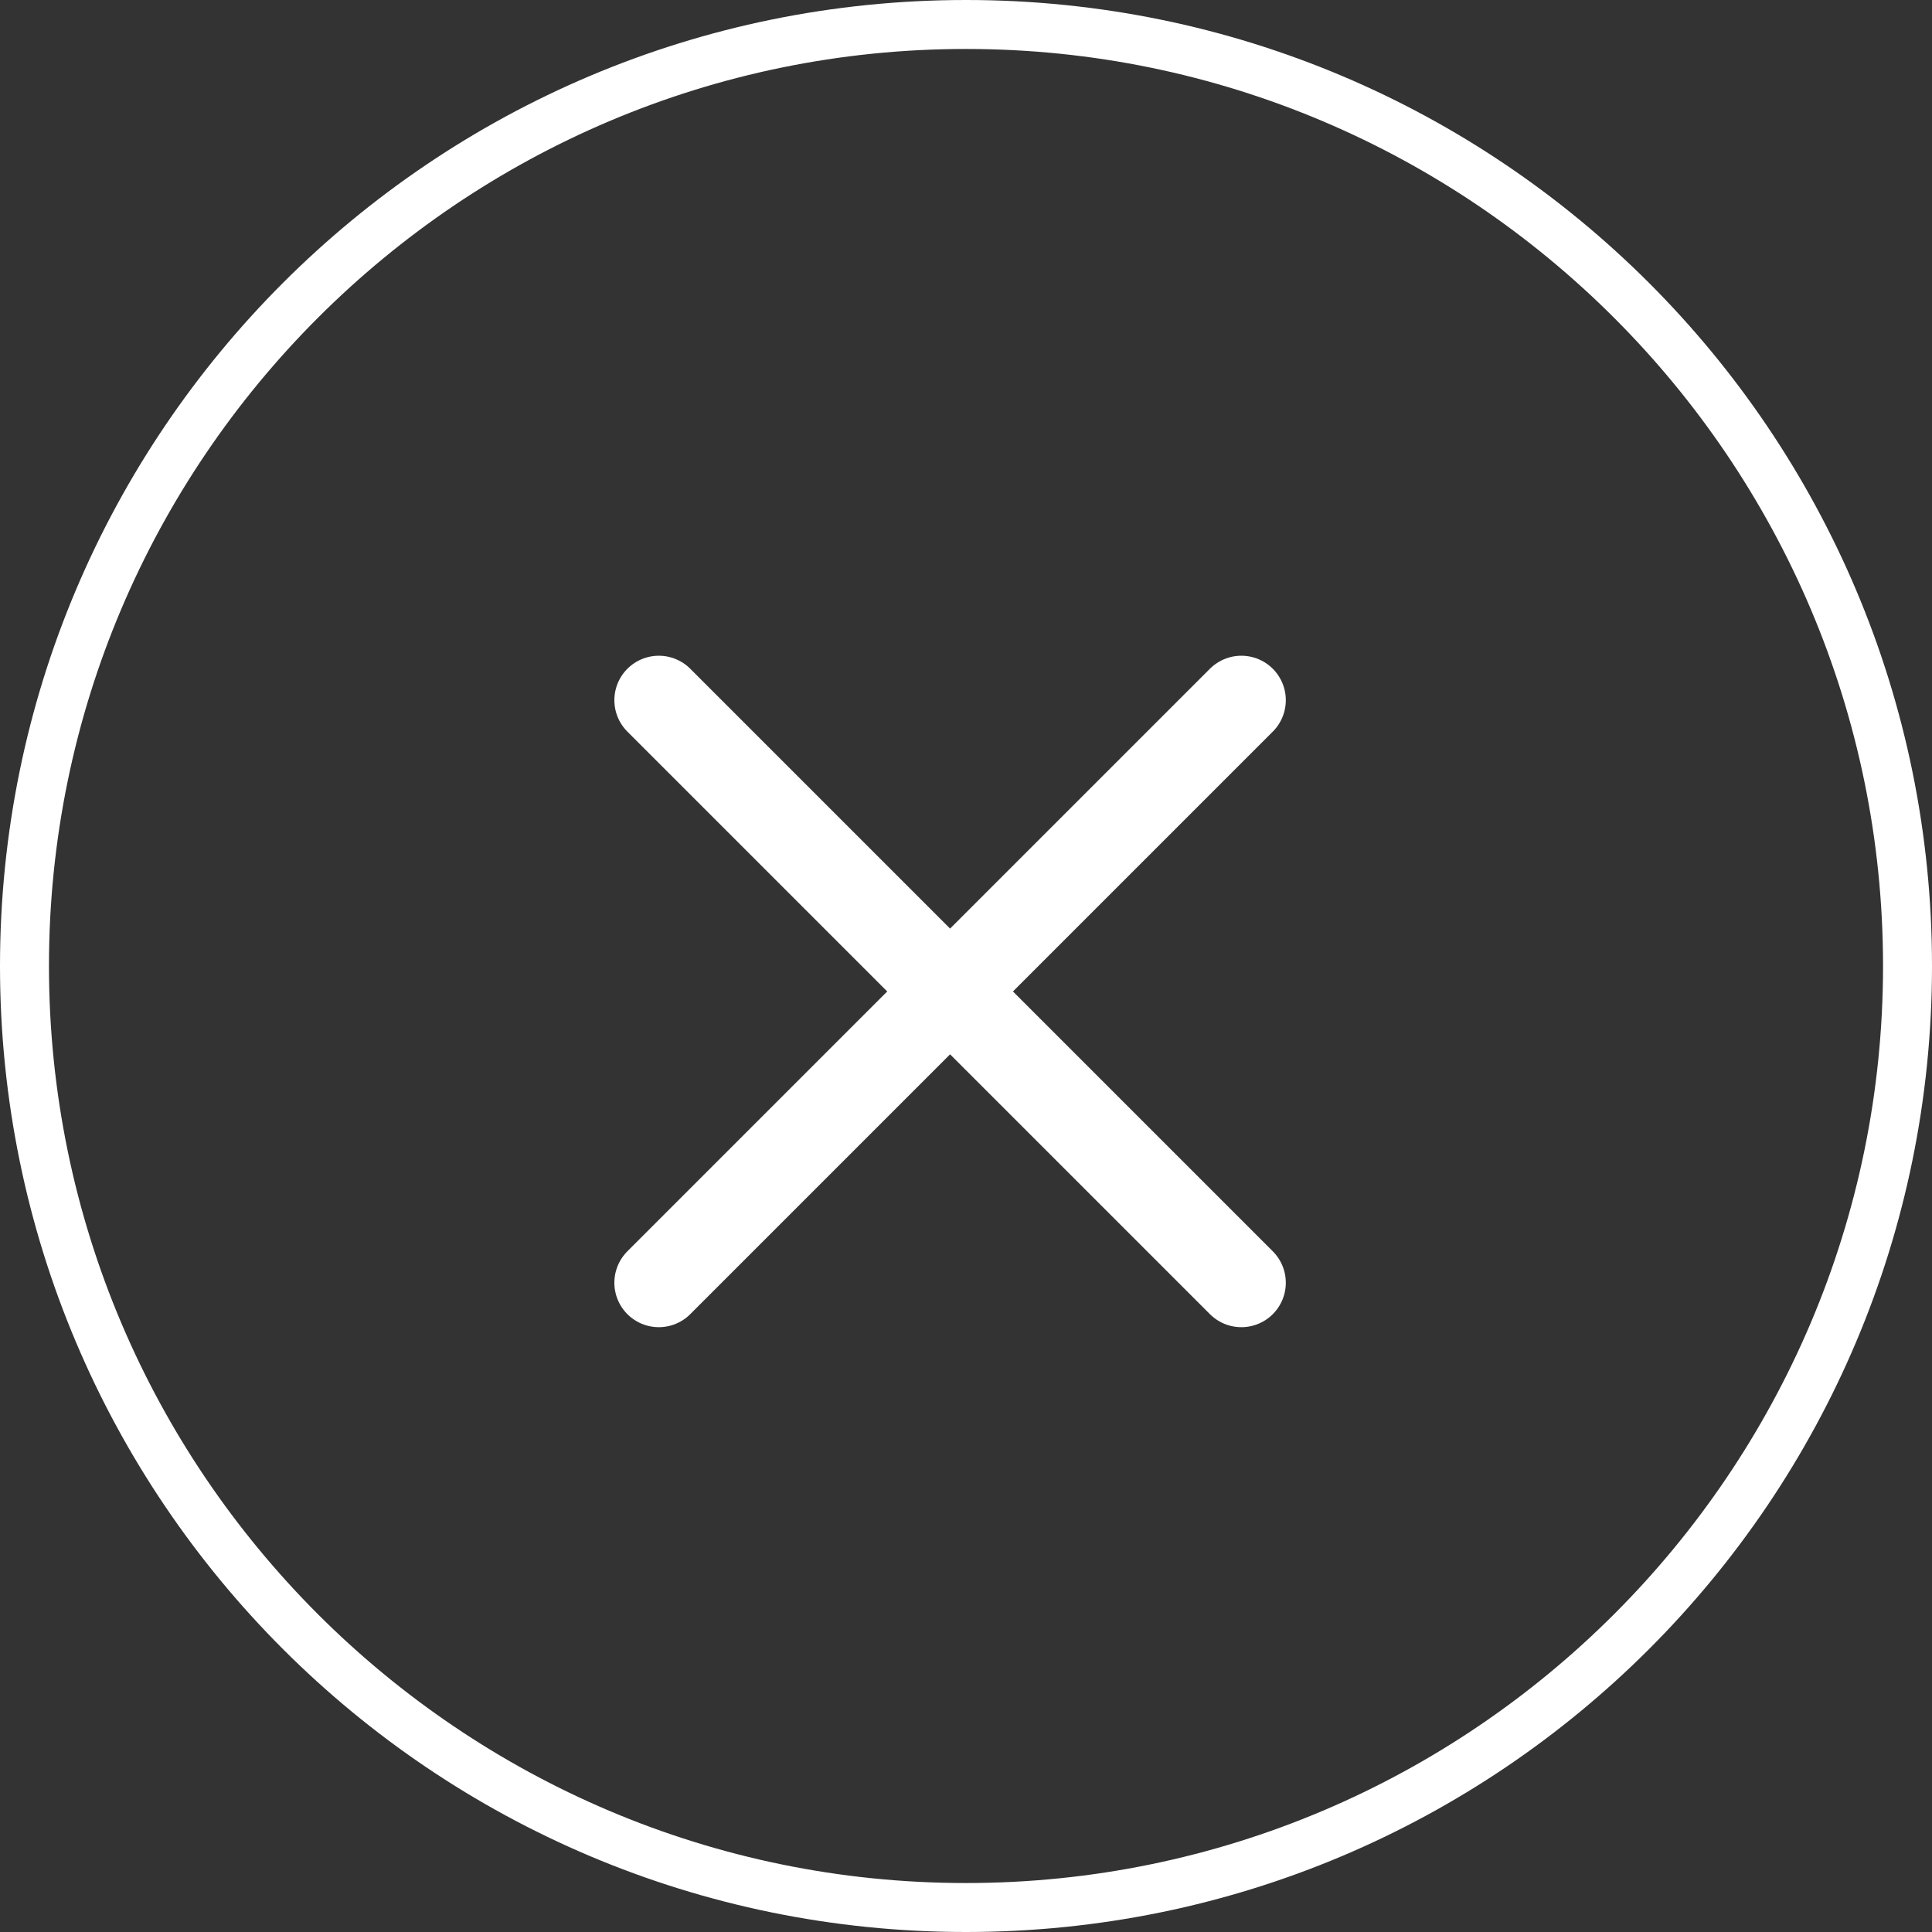 <?xml version="1.0" encoding="iso-8859-1"?>
<!-- Generator: Adobe Illustrator 27.9.1, SVG Export Plug-In . SVG Version: 6.00 Build 0)  -->
<svg version="1.1" id="&#x30EC;&#x30A4;&#x30E4;&#x30FC;_1"
	 xmlns="http://www.w3.org/2000/svg" xmlns:xlink="http://www.w3.org/1999/xlink" x="0px" y="0px" viewBox="0 0 39.46 39.46"
	 style="enable-background:new 0 0 39.46 39.46;" xml:space="preserve">
<rect x="0" y="0" width="39.46" height="39.46" fill="#333333" stroke="none"/>
<g>
	<g>
		<path style="fill:#FFFFFF;" d="M19.73,1c10.328,0,18.73,8.402,18.73,18.73s-8.402,18.73-18.73,18.73S1,30.058,1,19.73
			S9.402,1,19.73,1 M19.73,0C8.833,0,0,8.833,0,19.73s8.833,19.73,19.73,19.73s19.73-8.833,19.73-19.73S30.626,0,19.73,0L19.73,0z"
			/>
	</g>
	<g>
		
			<line style="fill:none;stroke:#FFFFFF;stroke-width:1.816;stroke-linecap:round;stroke-linejoin:round;stroke-miterlimit:10;" x1="13.456" y1="14.301" x2="25.354" y2="26.199"/>
	</g>
	<g>
		
			<line style="fill:none;stroke:#FFFFFF;stroke-width:1.816;stroke-linecap:round;stroke-linejoin:round;stroke-miterlimit:10;" x1="25.354" y1="14.301" x2="13.456" y2="26.199"/>
	</g>
</g>
</svg>
